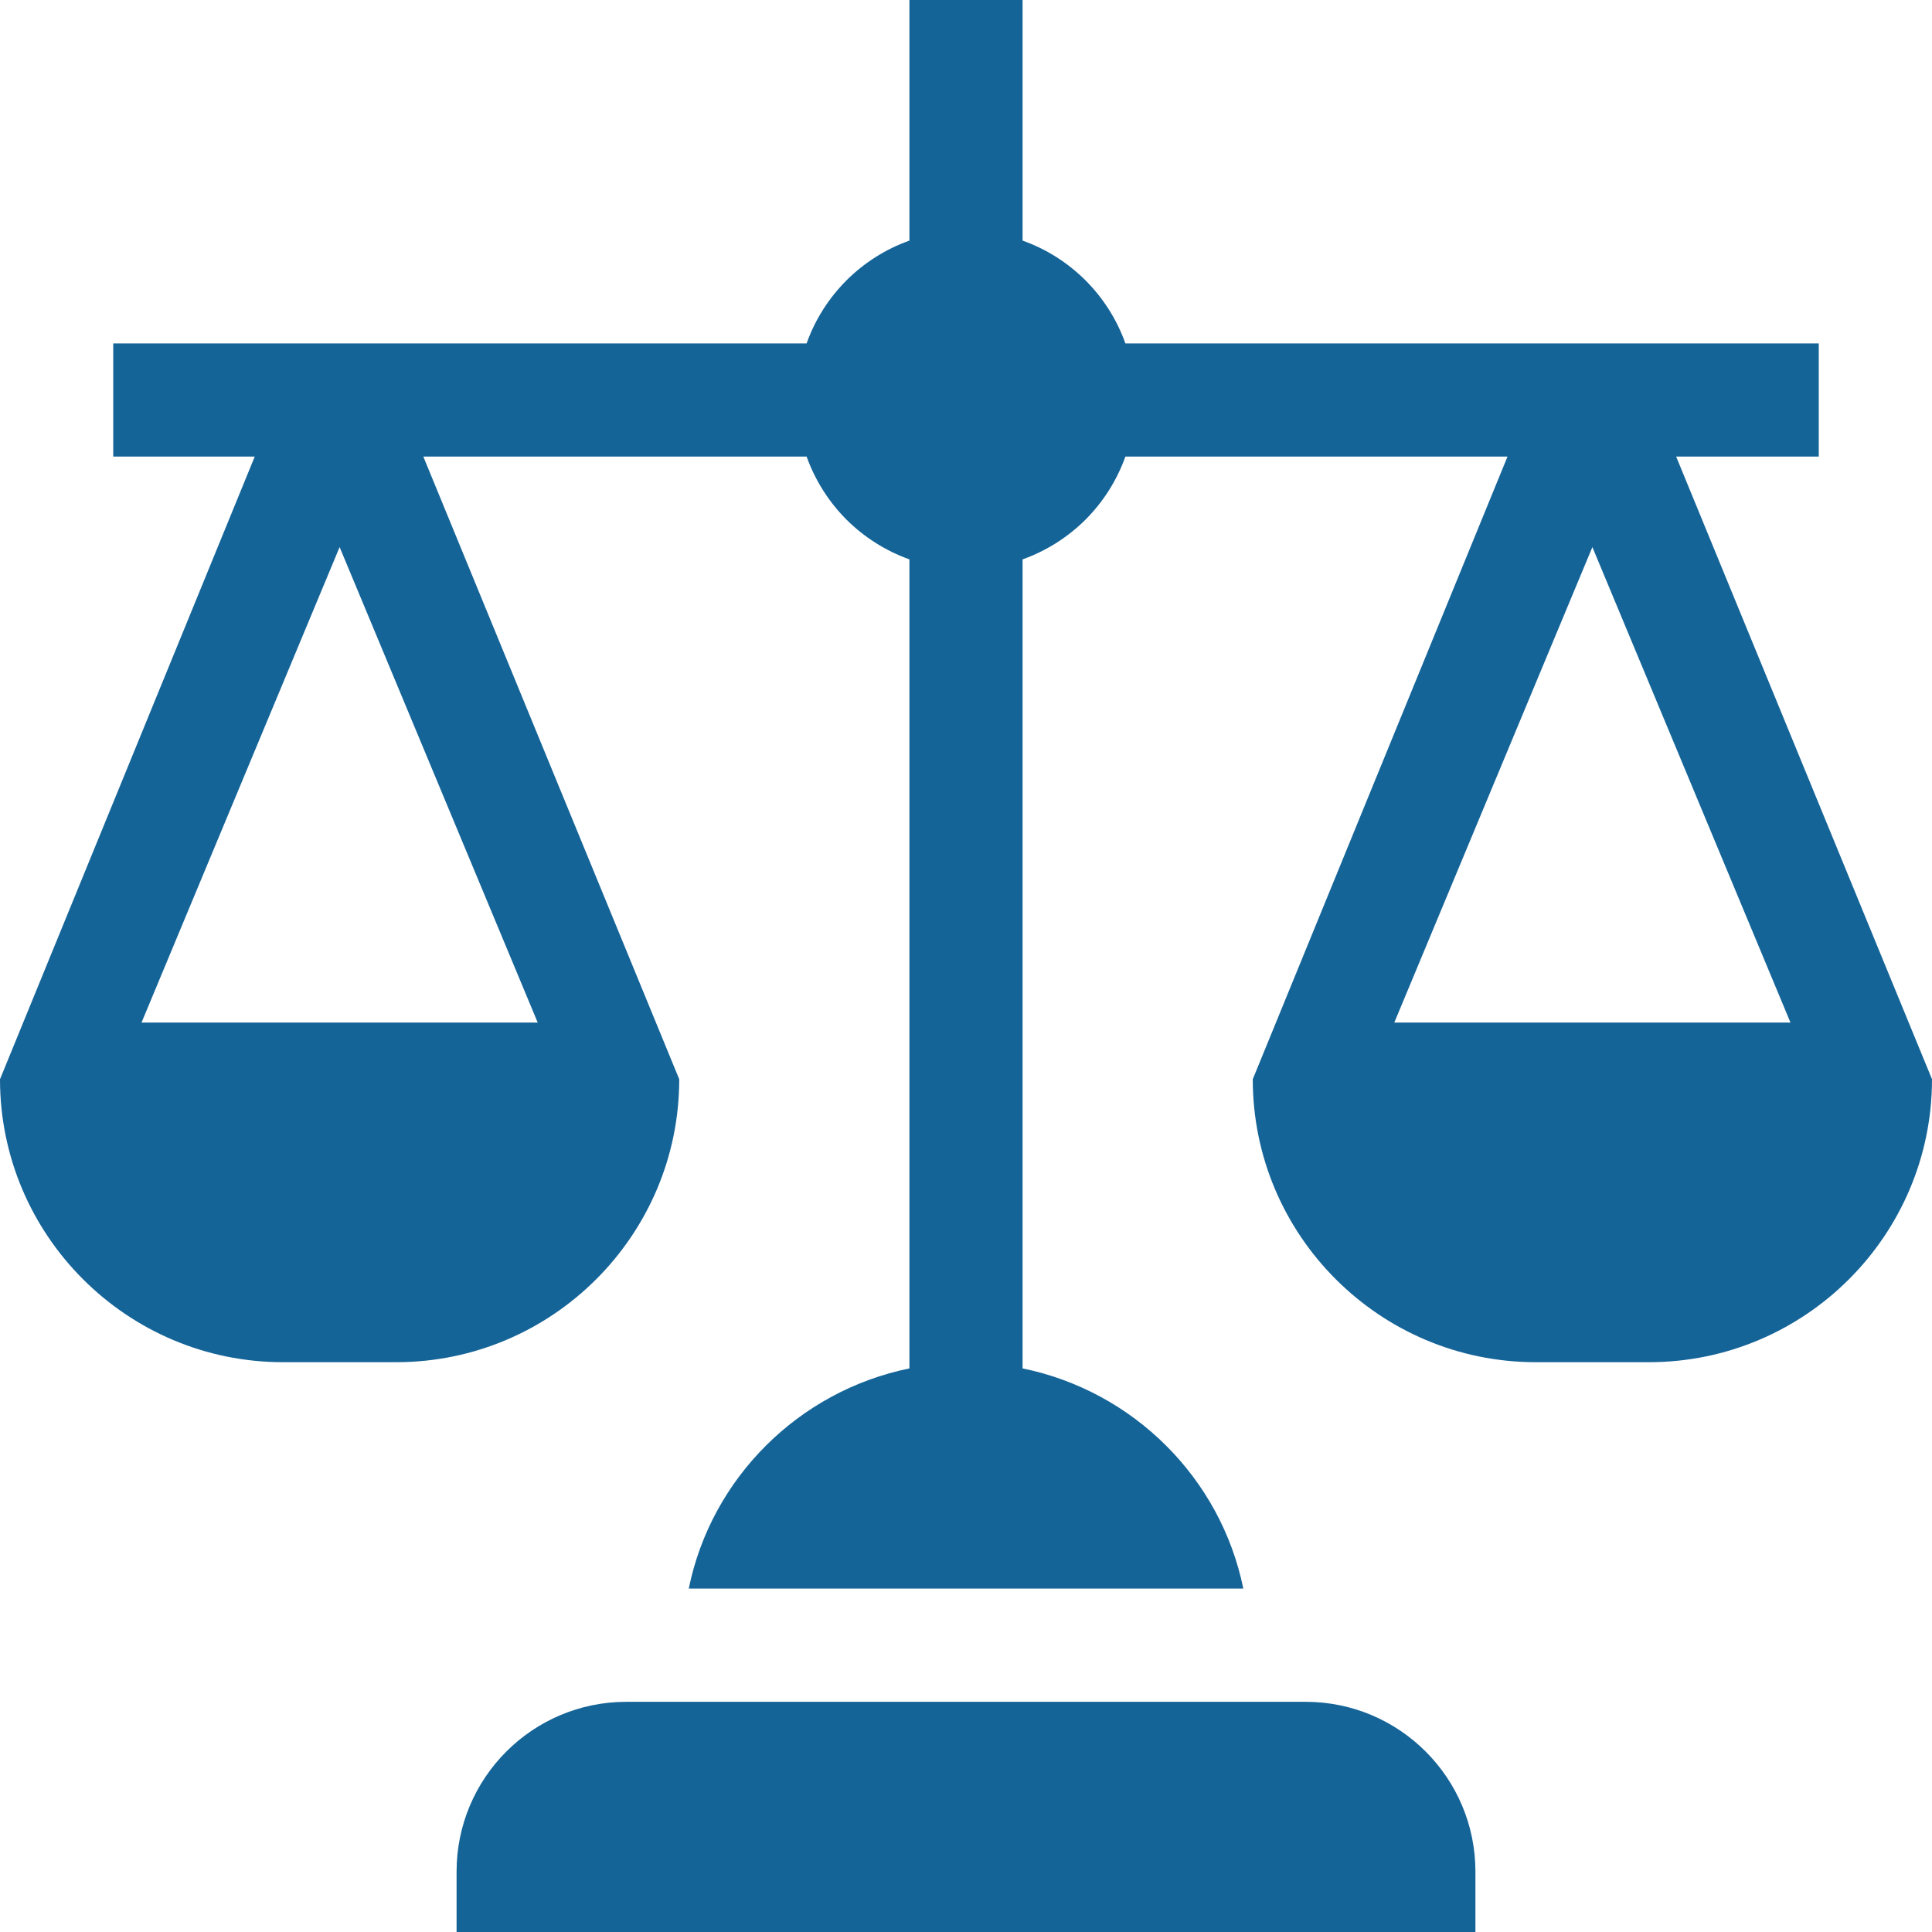 <?xml version="1.0" encoding="UTF-8"?> <svg xmlns="http://www.w3.org/2000/svg" width="28" height="28" viewBox="0 0 28 28" fill="none"><g clip-path="url(#clip0_4463_8346)"><path d="M21.383 27.125C21.383 25.766 20.281 24.664 18.922 24.664H9.078C7.719 24.664 6.617 25.766 6.617 27.125V28H21.383V27.125ZM26.359 6.617V4.977H16.31C16.188 4.633 15.99 4.322 15.733 4.064C15.475 3.807 15.164 3.609 14.82 3.487V0H13.18V3.487C12.836 3.609 12.525 3.807 12.267 4.064C12.01 4.322 11.812 4.633 11.69 4.977H1.641V6.617H3.692L0 15.641C0 17.902 1.84 19.742 4.102 19.742H5.742C8.004 19.742 9.844 17.902 9.844 15.641L6.135 6.617H11.69C11.813 6.96 12.01 7.272 12.267 7.53C12.525 7.787 12.837 7.984 13.18 8.107V19.832C11.577 20.16 10.308 21.42 9.982 23.023H18.019C17.692 21.42 16.424 20.16 14.82 19.832V8.107C15.164 7.984 15.475 7.787 15.733 7.53C15.99 7.272 16.188 6.96 16.31 6.617H21.848L18.156 15.641C18.156 17.902 19.996 19.742 22.258 19.742H23.898C26.16 19.742 28 17.902 28 15.641L24.292 6.617H26.359ZM7.793 14.82H2.051L4.922 7.929L7.793 14.82ZM25.949 14.82H20.207L23.078 7.929L25.949 14.82Z" fill="#156498"></path></g><defs><clipPath id="clip0_4463_8346"><rect width="28" height="28" fill="white"></rect></clipPath></defs></svg> 